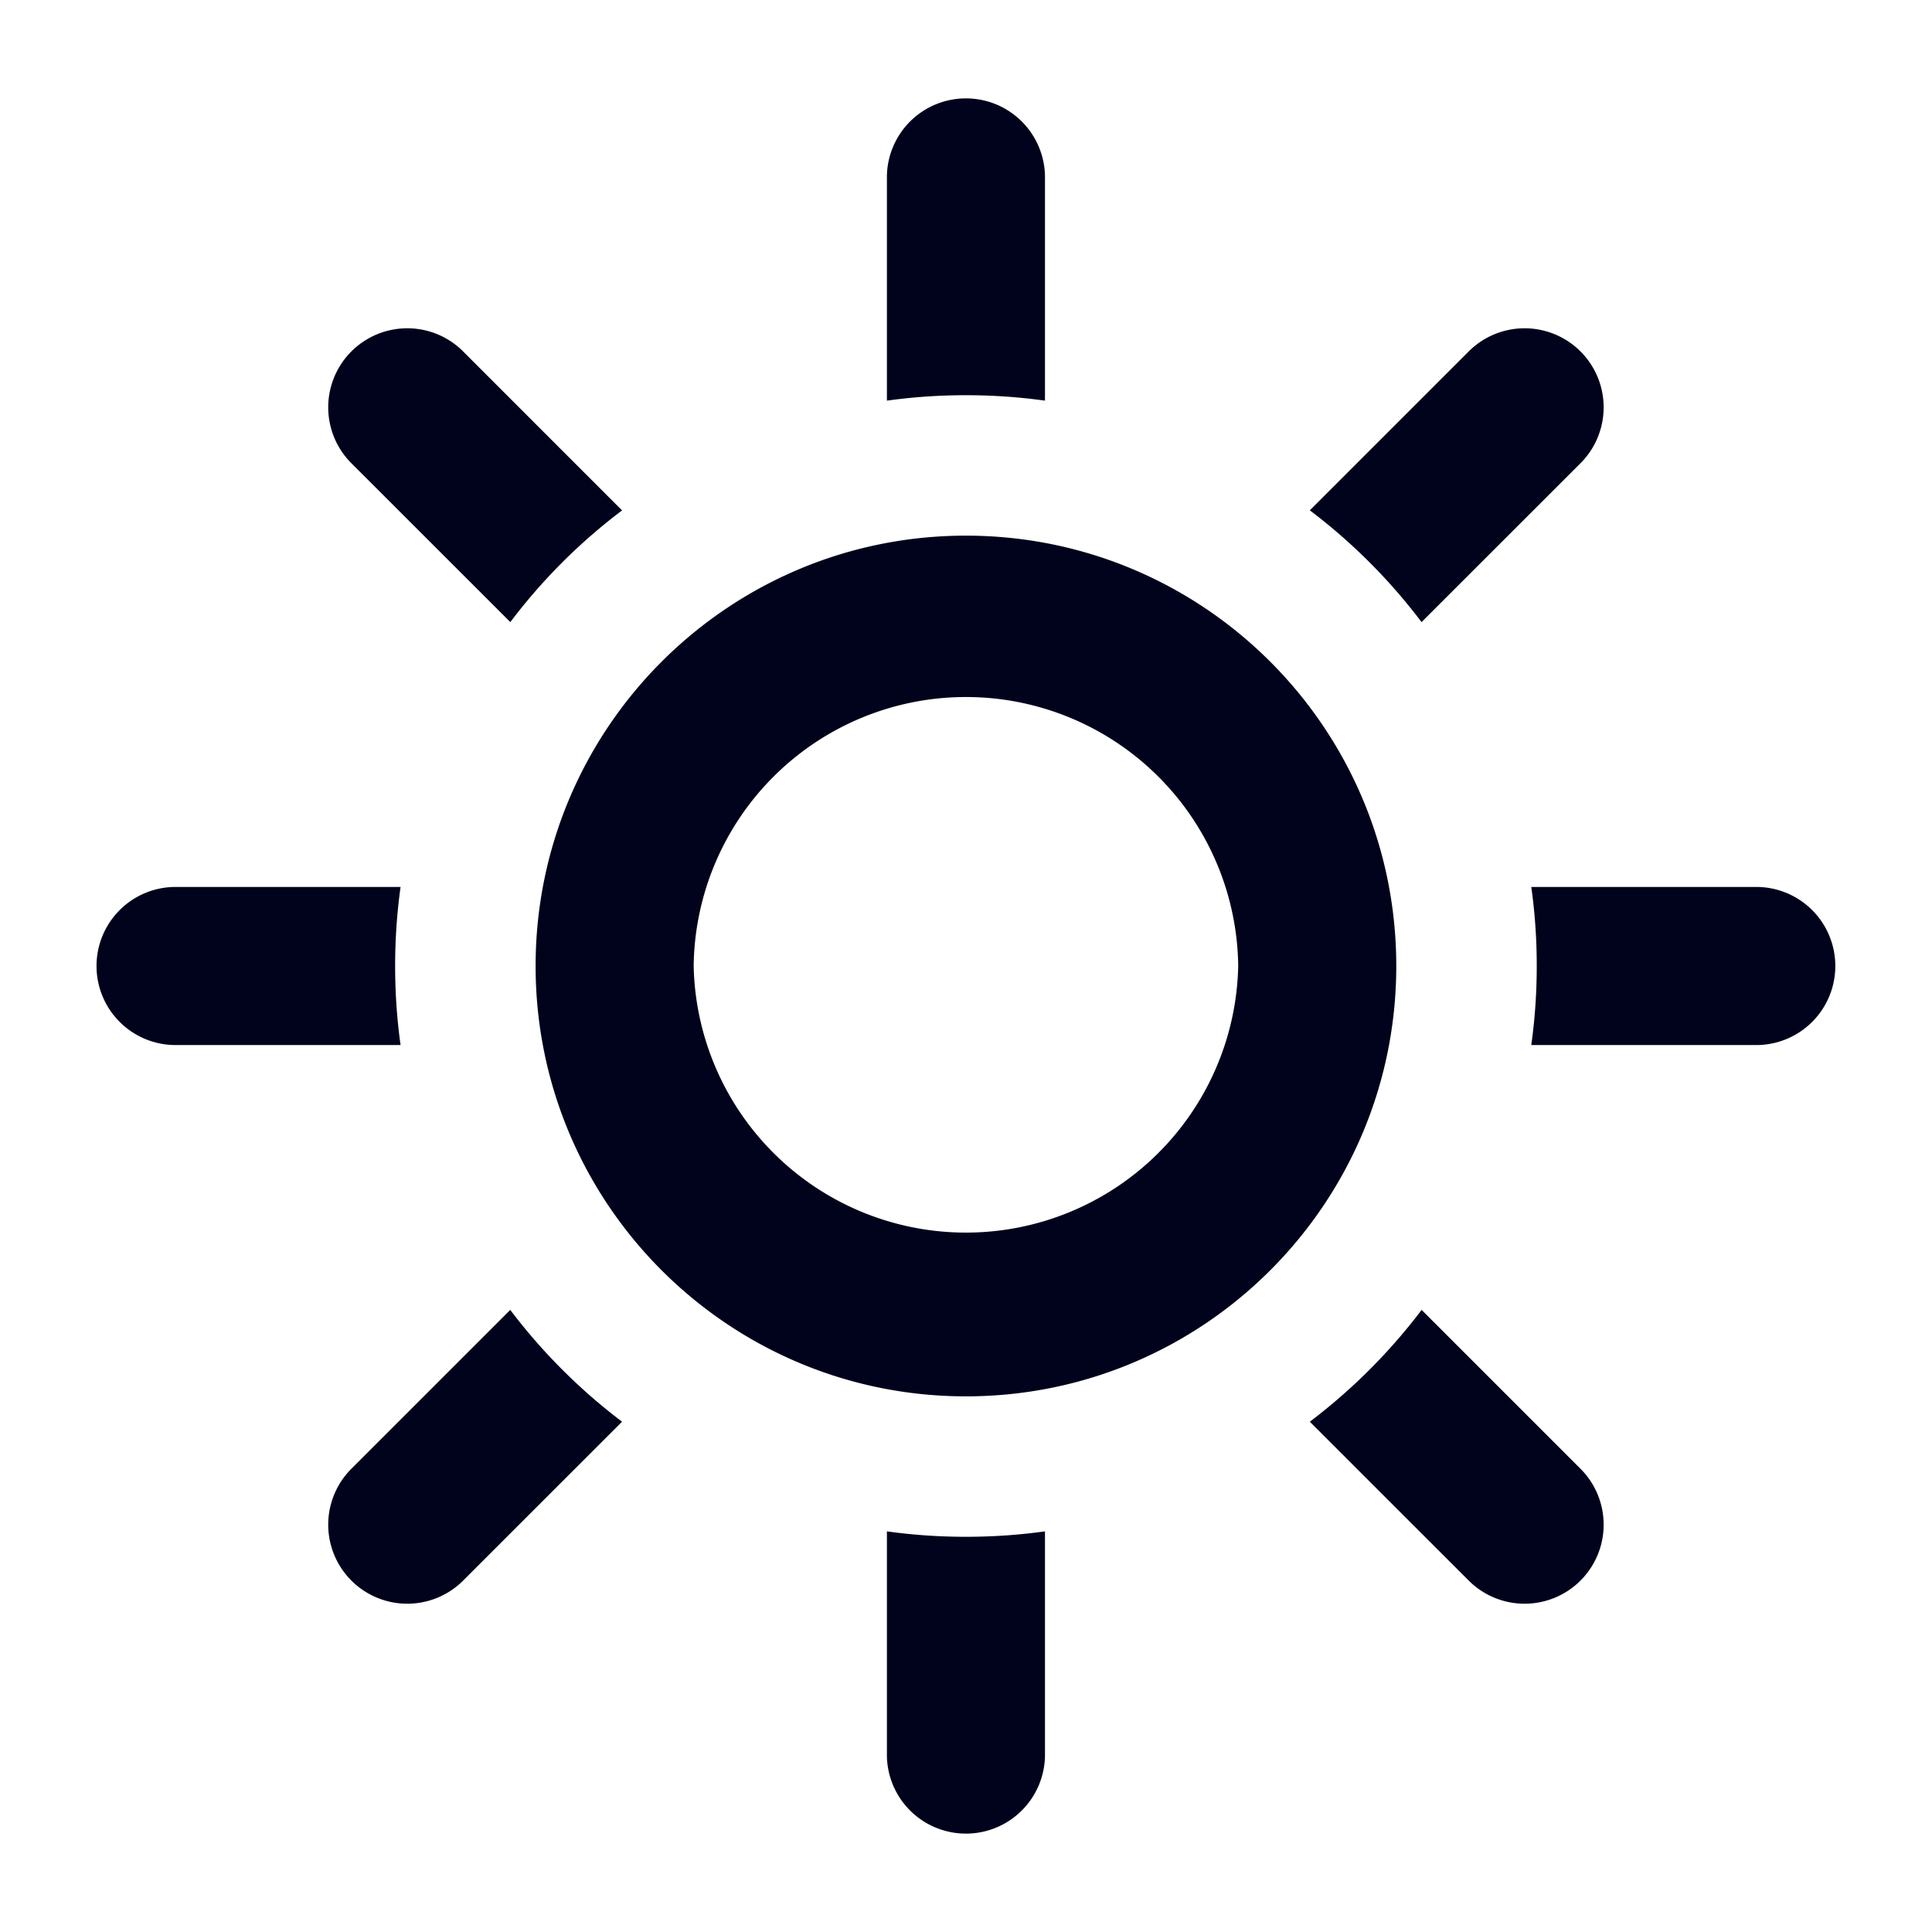 <?xml version="1.0" encoding="UTF-8"?> <svg xmlns="http://www.w3.org/2000/svg" viewBox="0 0 48 48" fill="none"><path fill-rule="evenodd" clip-rule="evenodd" d="M25.962 4.364a1.964 1.964 0 0 0-3.927 0v5.59c.642-.09 1.297-.135 1.963-.135.667 0 1.322.045 1.964.135v-5.59Zm-14.46 4.363 3.953 3.954a14.16 14.16 0 0 0-2.776 2.775l-3.954-3.952a1.964 1.964 0 0 1 2.778-2.777Zm-7.14 13.31h5.59c-.09.642-.135 1.296-.135 1.963s.045 1.321.135 1.964h-5.59a1.964 1.964 0 0 1 0-3.928Zm4.363 14.459 3.952-3.952a14.299 14.299 0 0 0 2.778 2.778l-3.952 3.951a1.964 1.964 0 0 1-2.778-2.777Zm13.31 7.14v-5.59c.642.09 1.297.135 1.963.135.667 0 1.322-.045 1.964-.135v5.59a1.964 1.964 0 0 1-3.927 0Zm14.459-4.363-3.952-3.951a14.293 14.293 0 0 0 2.778-2.778l3.952 3.952a1.964 1.964 0 0 1-2.778 2.777Zm7.14-13.31h-5.59c.09-.642.136-1.296.136-1.963s-.045-1.321-.136-1.964h5.59a1.964 1.964 0 0 1 0 3.928Zm-4.362-14.459-3.954 3.952a14.227 14.227 0 0 0-2.776-2.777l3.952-3.952a1.964 1.964 0 0 1 2.778 2.777ZM17.234 24a6.765 6.765 0 0 1 13.529 0 6.766 6.766 0 0 1-13.529 0Zm6.764-10.692c-5.905 0-10.691 4.787-10.691 10.692s4.786 10.692 10.691 10.692c5.906 0 10.692-4.787 10.692-10.692s-4.786-10.692-10.692-10.692Z" fill="#00031B"></path></svg> 